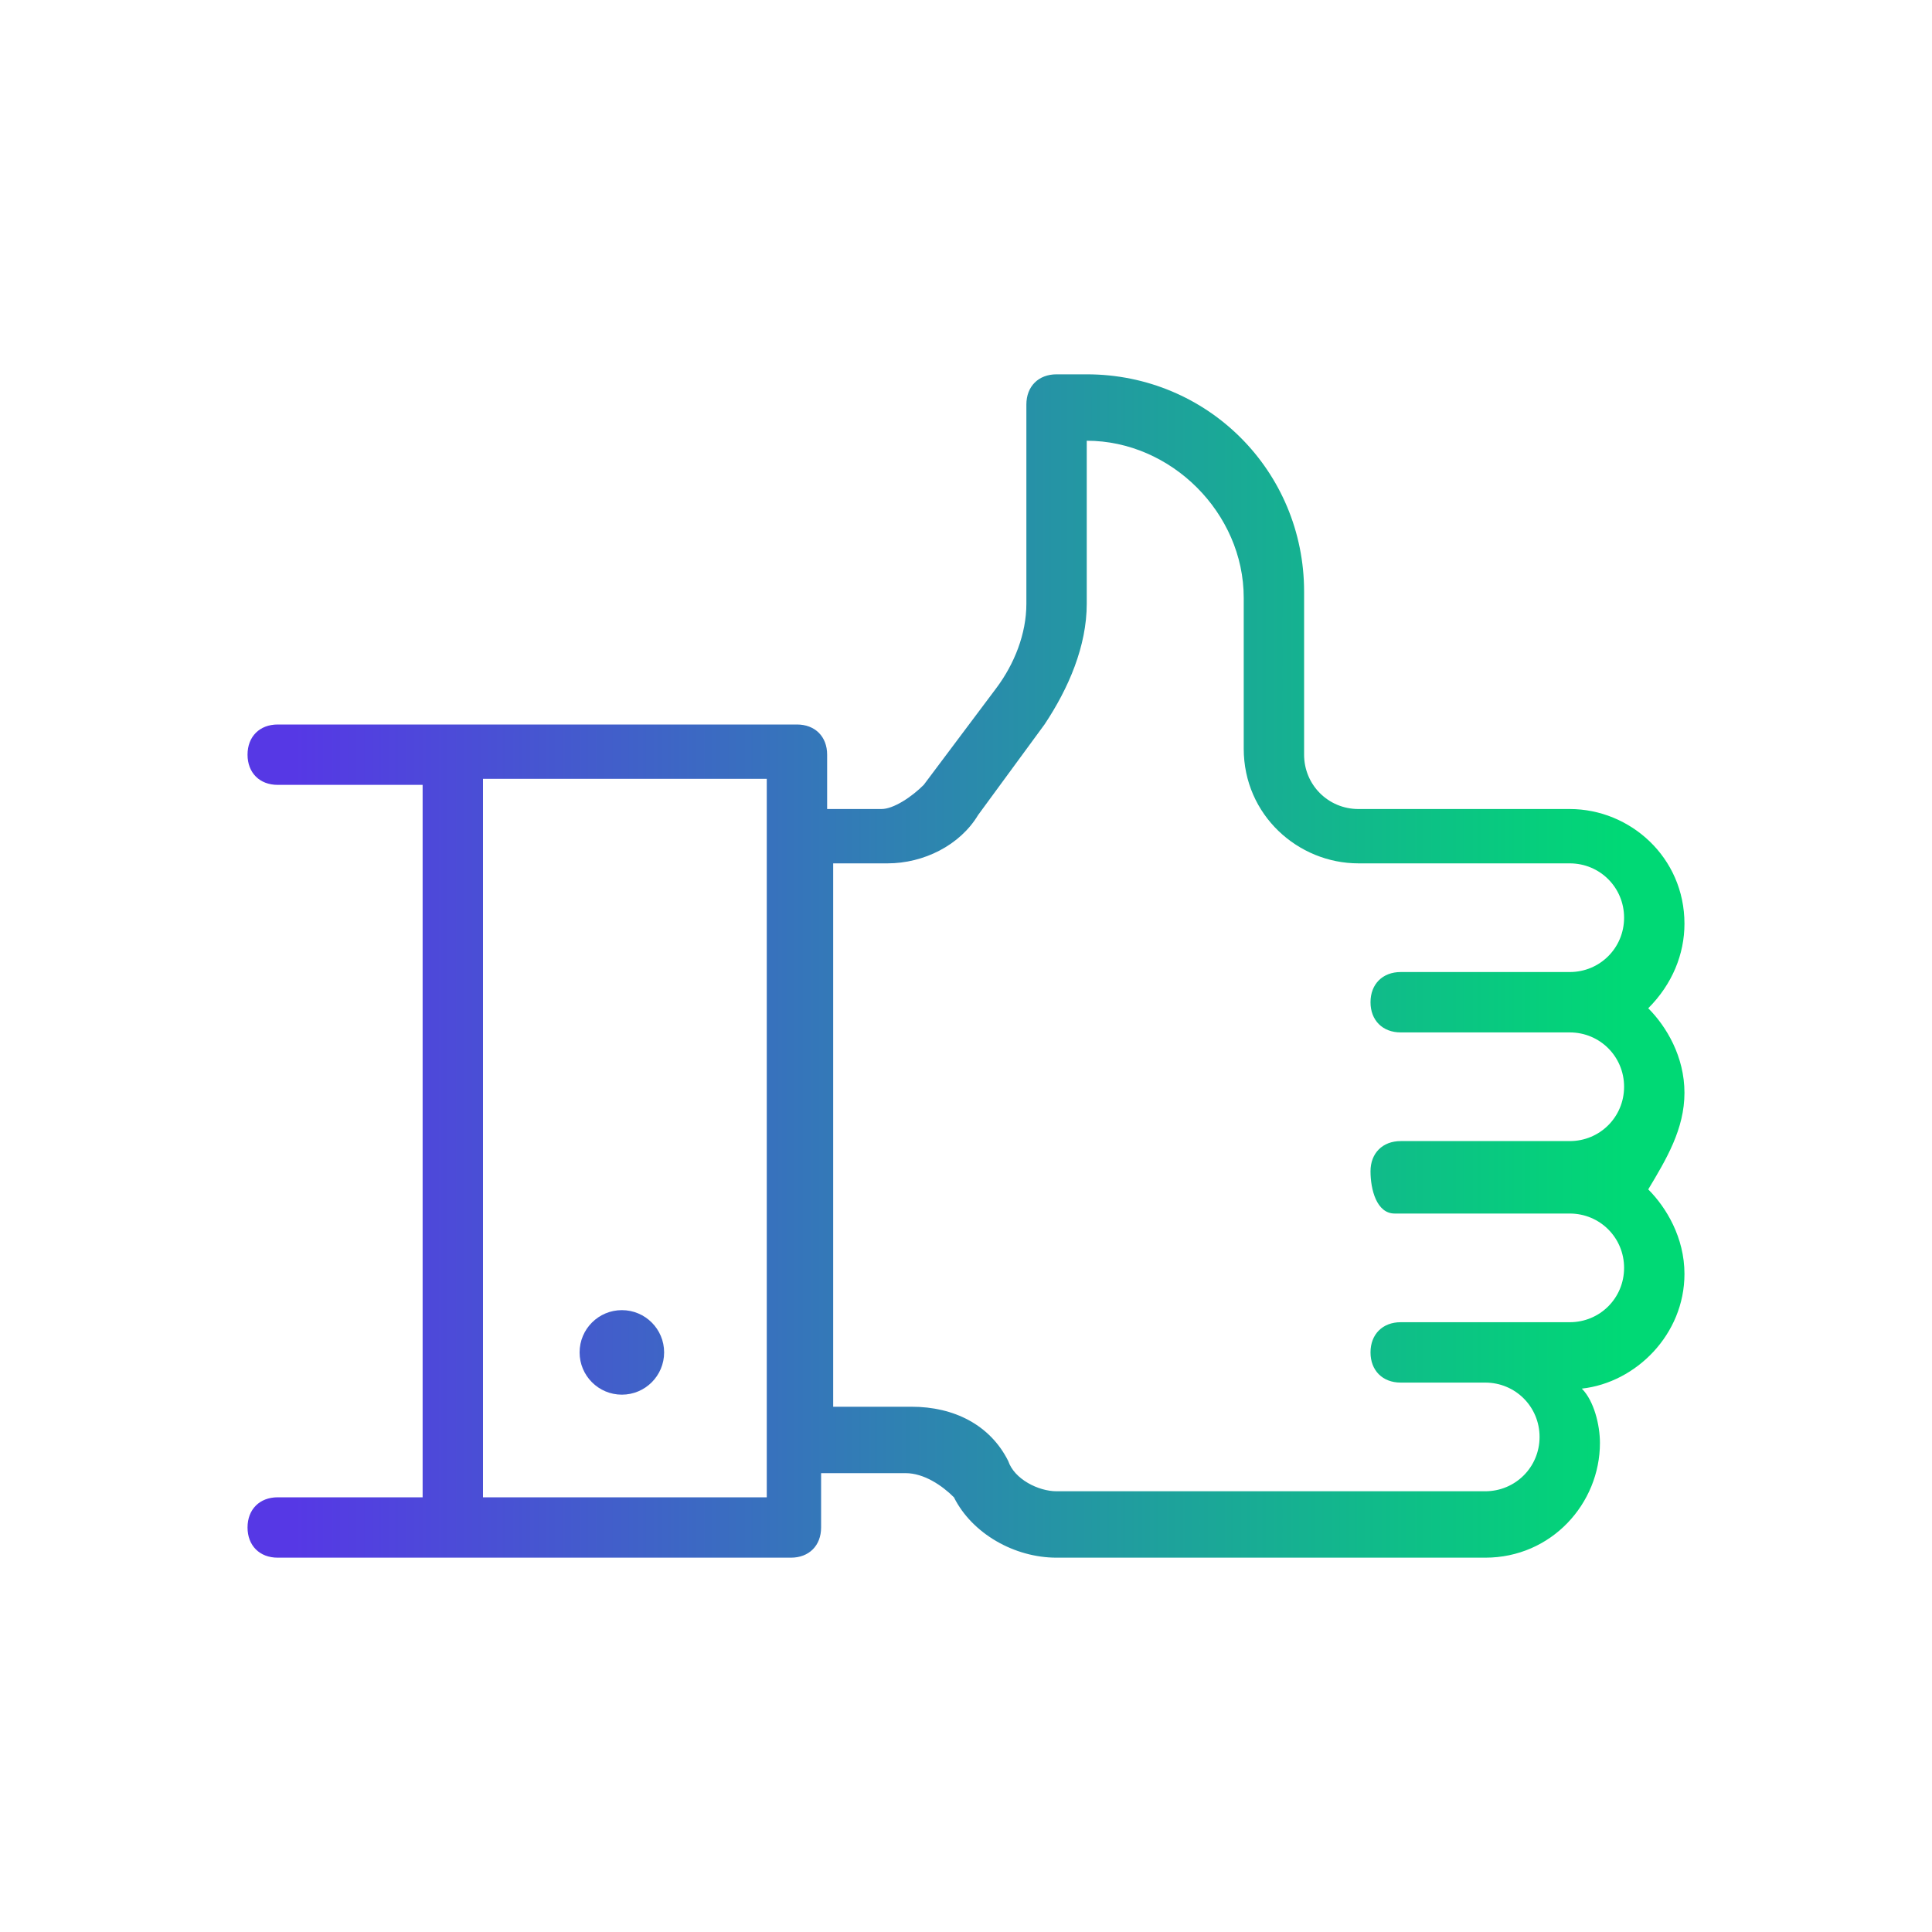 <svg xmlns="http://www.w3.org/2000/svg" viewBox="0 0 32 32" id="Thumbsup">
  <linearGradient id="a" x1="4.875" x2="26.926" y1="22.404" y2="22.404" gradientUnits="userSpaceOnUse">
    <stop offset="0" stop-color="#5638e5" class="stopColor2b2e81 svgShape"></stop>
    <stop offset="1" stop-color="#00d975" class="stopColorbe4f9c svgShape"></stop>
  </linearGradient>
  <circle cx="10.3" cy="22.4" r=".7" fill="url(#a)"></circle>
  <linearGradient id="b" x1="4.875" x2="26.926" y1="16" y2="16" gradientUnits="userSpaceOnUse">
    <stop offset="0" stop-color="#5638e5" class="stopColor2b2e81 svgShape"></stop>
    <stop offset="1" stop-color="#00d975" class="stopColorbe4f9c svgShape"></stop>
  </linearGradient>
  <path fill="url(#b)" d="M27.9 18.1c0-.6-.3-1.1-.6-1.4.4-.4.6-.9.6-1.4 0-1.1-.9-1.9-1.9-1.9h-3.5c-.5 0-.9-.4-.9-.9V9.8c0-2-1.6-3.6-3.6-3.6h-.5c-.3 0-.5.2-.5.5V10c0 .5-.2 1-.5 1.4L15.3 13c-.2.2-.5.4-.7.4h-.9v-.9c0-.3-.2-.5-.5-.5H4.6c-.3 0-.5.2-.5.5s.2.5.5.5H7v11.8H4.6c-.3 0-.5.2-.5.5s.2.5.5.5h8.5c.3 0 .5-.2.5-.5v-.9H15c.3 0 .6.2.8.4.3.6 1 1 1.7 1h7.1c1.1 0 1.9-.9 1.9-1.9 0-.3-.1-.7-.3-.9.9-.1 1.7-.9 1.7-1.9 0-.6-.3-1.1-.6-1.4.3-.5.6-1 .6-1.6zm-15.2 6.7H8V12.9h4.7v11.9zm10.4-4.7H26c.5 0 .9.4.9.9s-.4.9-.9.9h-2.8c-.3 0-.5.2-.5.5s.2.5.5.5h1.4c.5 0 .9.4.9.9s-.4.9-.9.9h-7.1c-.3 0-.7-.2-.8-.5-.3-.6-.9-.9-1.6-.9h-1.3v-9h.9c.6 0 1.2-.3 1.5-.8l1.1-1.5c.4-.6.7-1.3.7-2V7.3c1.4 0 2.6 1.2 2.6 2.6v2.5c0 1.1.9 1.9 1.9 1.9H26c.5 0 .9.4.9.9s-.4.9-.9.9h-2.8c-.3 0-.5.2-.5.5s.2.5.5.5H26c.5 0 .9.4.9.9s-.4.9-.9.9h-2.8c-.3 0-.5.2-.5.5s.1.7.4.7z"></path>
</svg>
